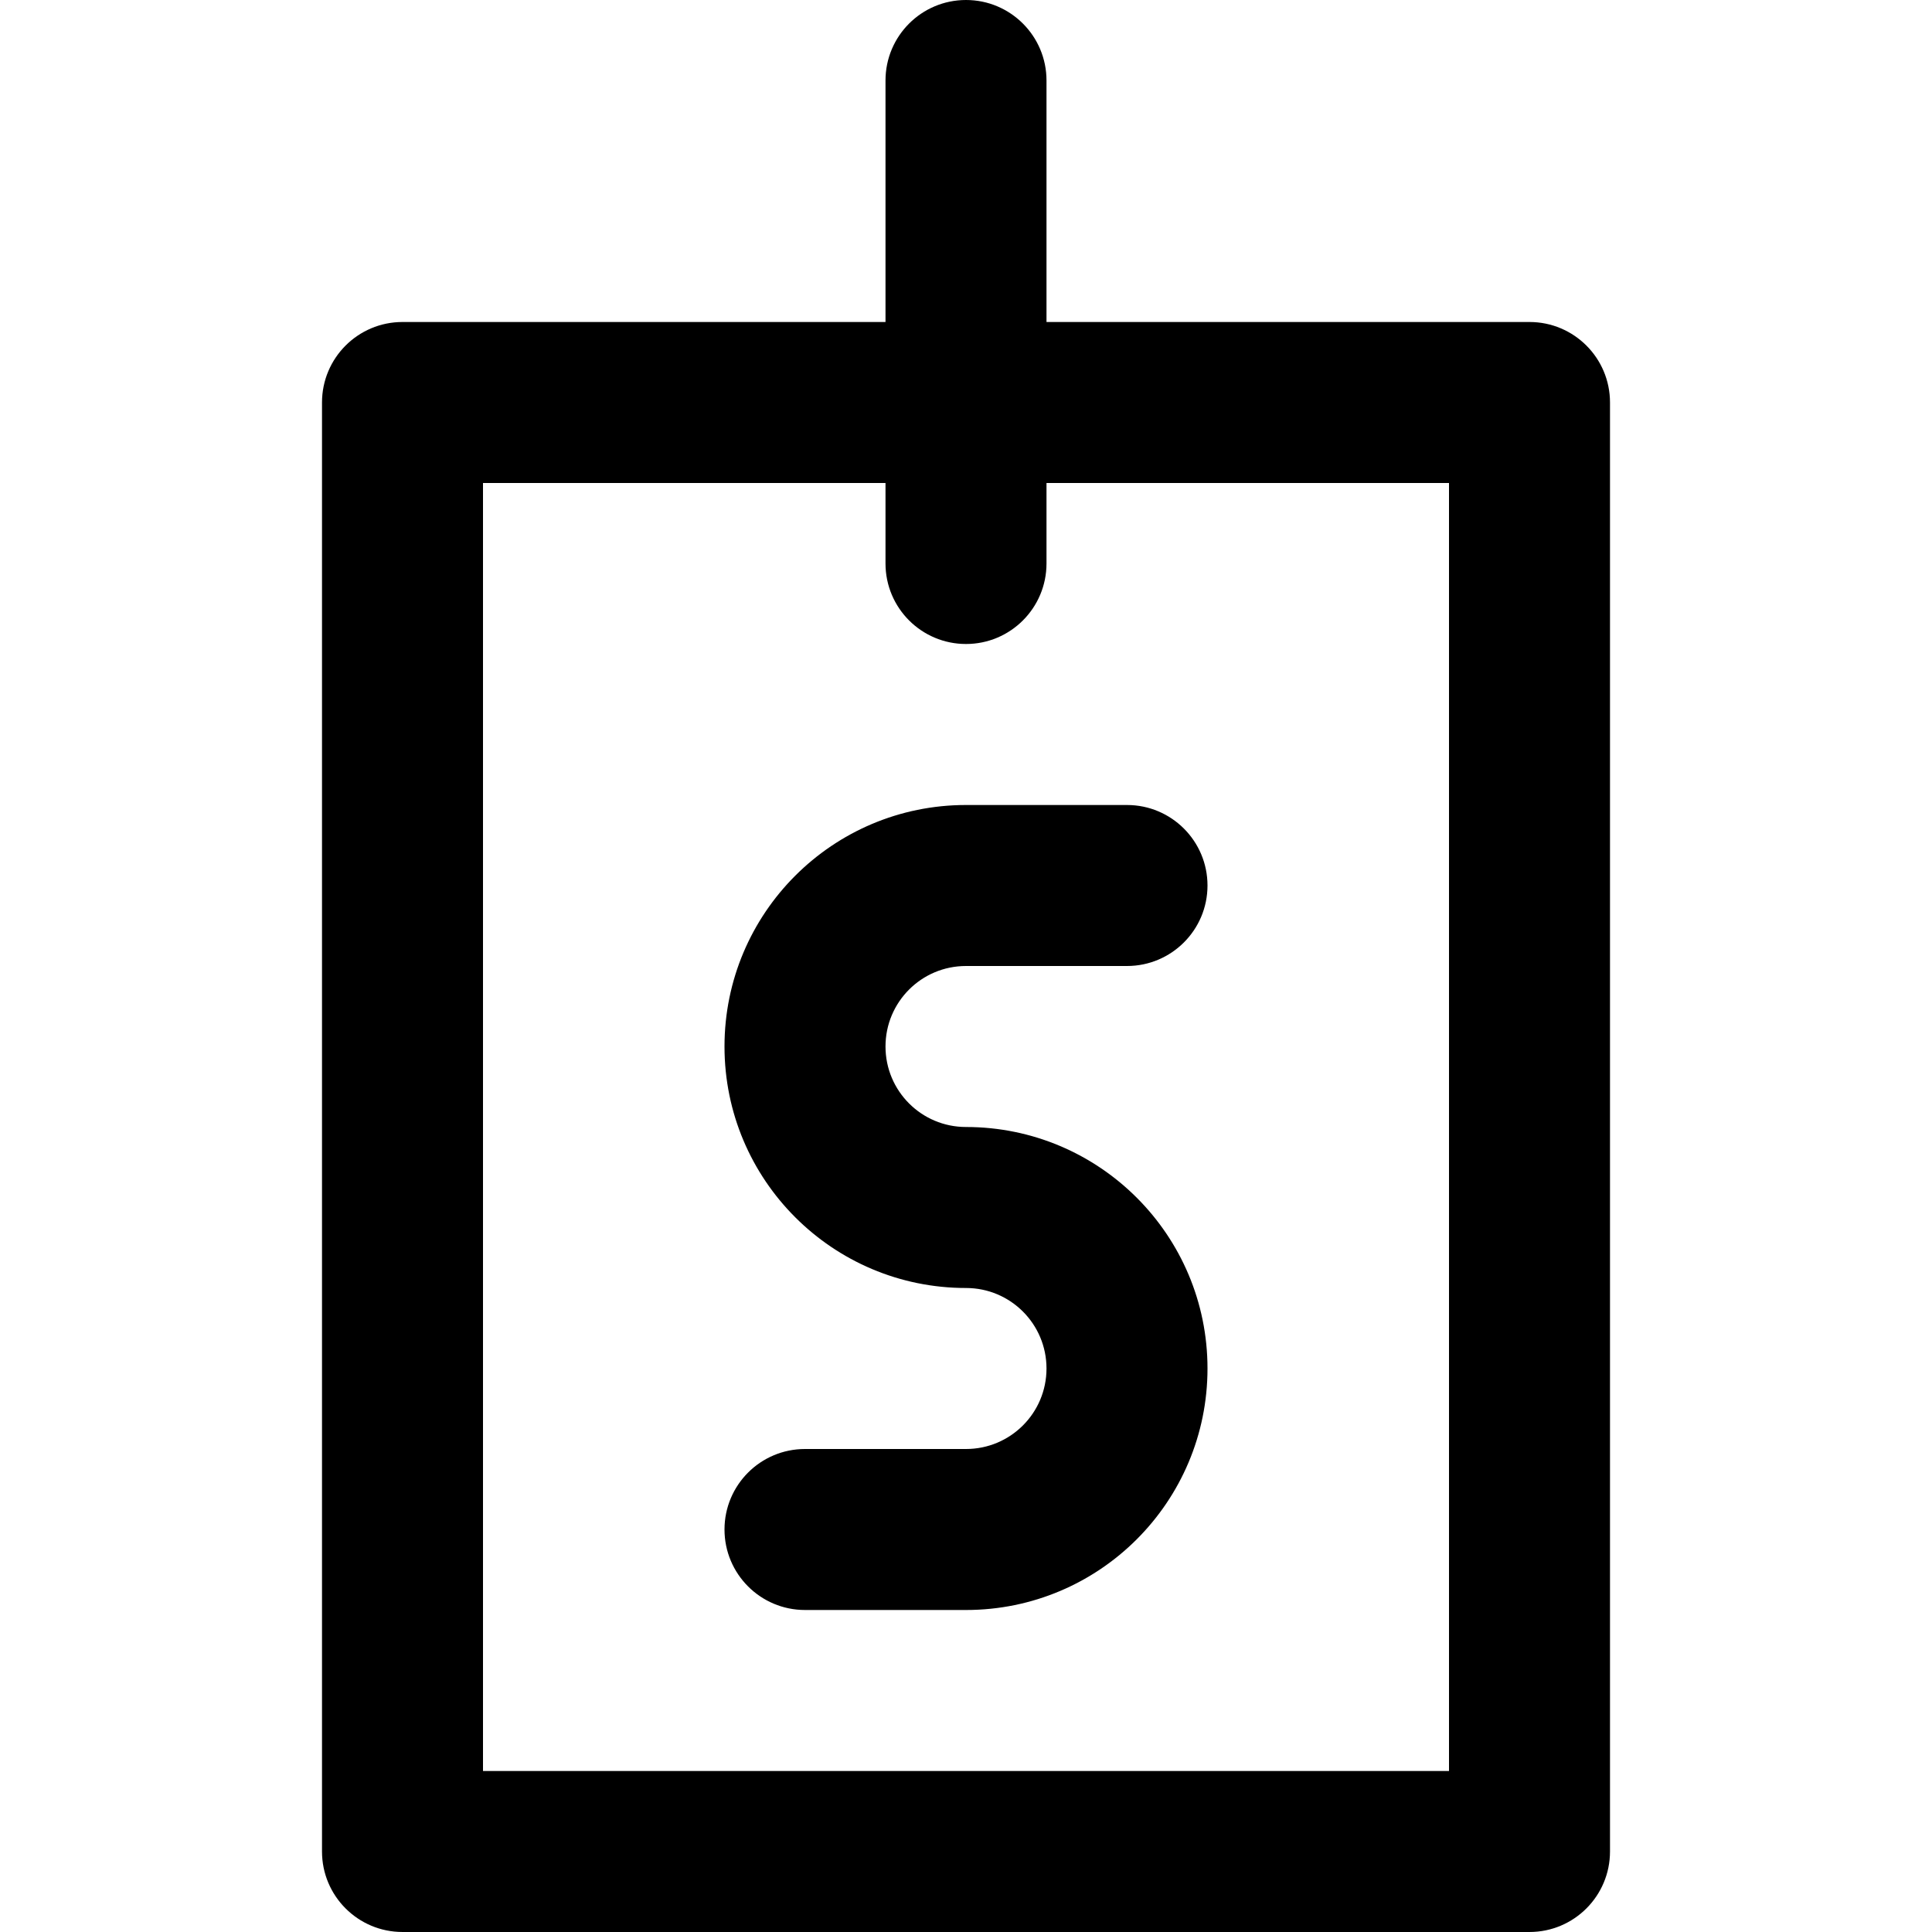 <?xml version="1.0" encoding="iso-8859-1"?>
<!-- Uploaded to: SVG Repo, www.svgrepo.com, Generator: SVG Repo Mixer Tools -->
<svg fill="#000000" height="800px" width="800px" version="1.1" id="Layer_1" xmlns="http://www.w3.org/2000/svg" xmlns:xlink="http://www.w3.org/1999/xlink" 
	 viewBox="0 0 512 512" xml:space="preserve">
<g>
	<g>
		<g>
			<path d="M405.333,85.333h-128v-64C277.333,9.551,267.782,0,256,0c-11.782,0-21.333,9.551-21.333,21.333v64h-128
				c-11.782,0-21.333,9.551-21.333,21.333v384c0,11.782,9.551,21.333,21.333,21.333h298.667c11.782,0,21.333-9.551,21.333-21.333
				v-384C426.667,94.885,417.115,85.333,405.333,85.333z M384,469.333H128V128h106.667v21.333c0,11.782,9.551,21.333,21.333,21.333
				c11.782,0,21.333-9.551,21.333-21.333V128H384V469.333z"/>
			<path d="M256,213.333c-35.355,0-64,28.645-64,64s28.645,64,64,64c11.791,0,21.333,9.542,21.333,21.333S267.791,384,256,384
				h-42.667C201.551,384,192,393.551,192,405.333c0,11.782,9.551,21.333,21.333,21.333H256c35.355,0,64-28.645,64-64
				s-28.645-64-64-64c-11.791,0-21.333-9.542-21.333-21.333S244.209,256,256,256h42.667c11.782,0,21.333-9.551,21.333-21.333
				c0-11.782-9.551-21.333-21.333-21.333H256z"/>
		</g>
	</g>
</g>
</svg>